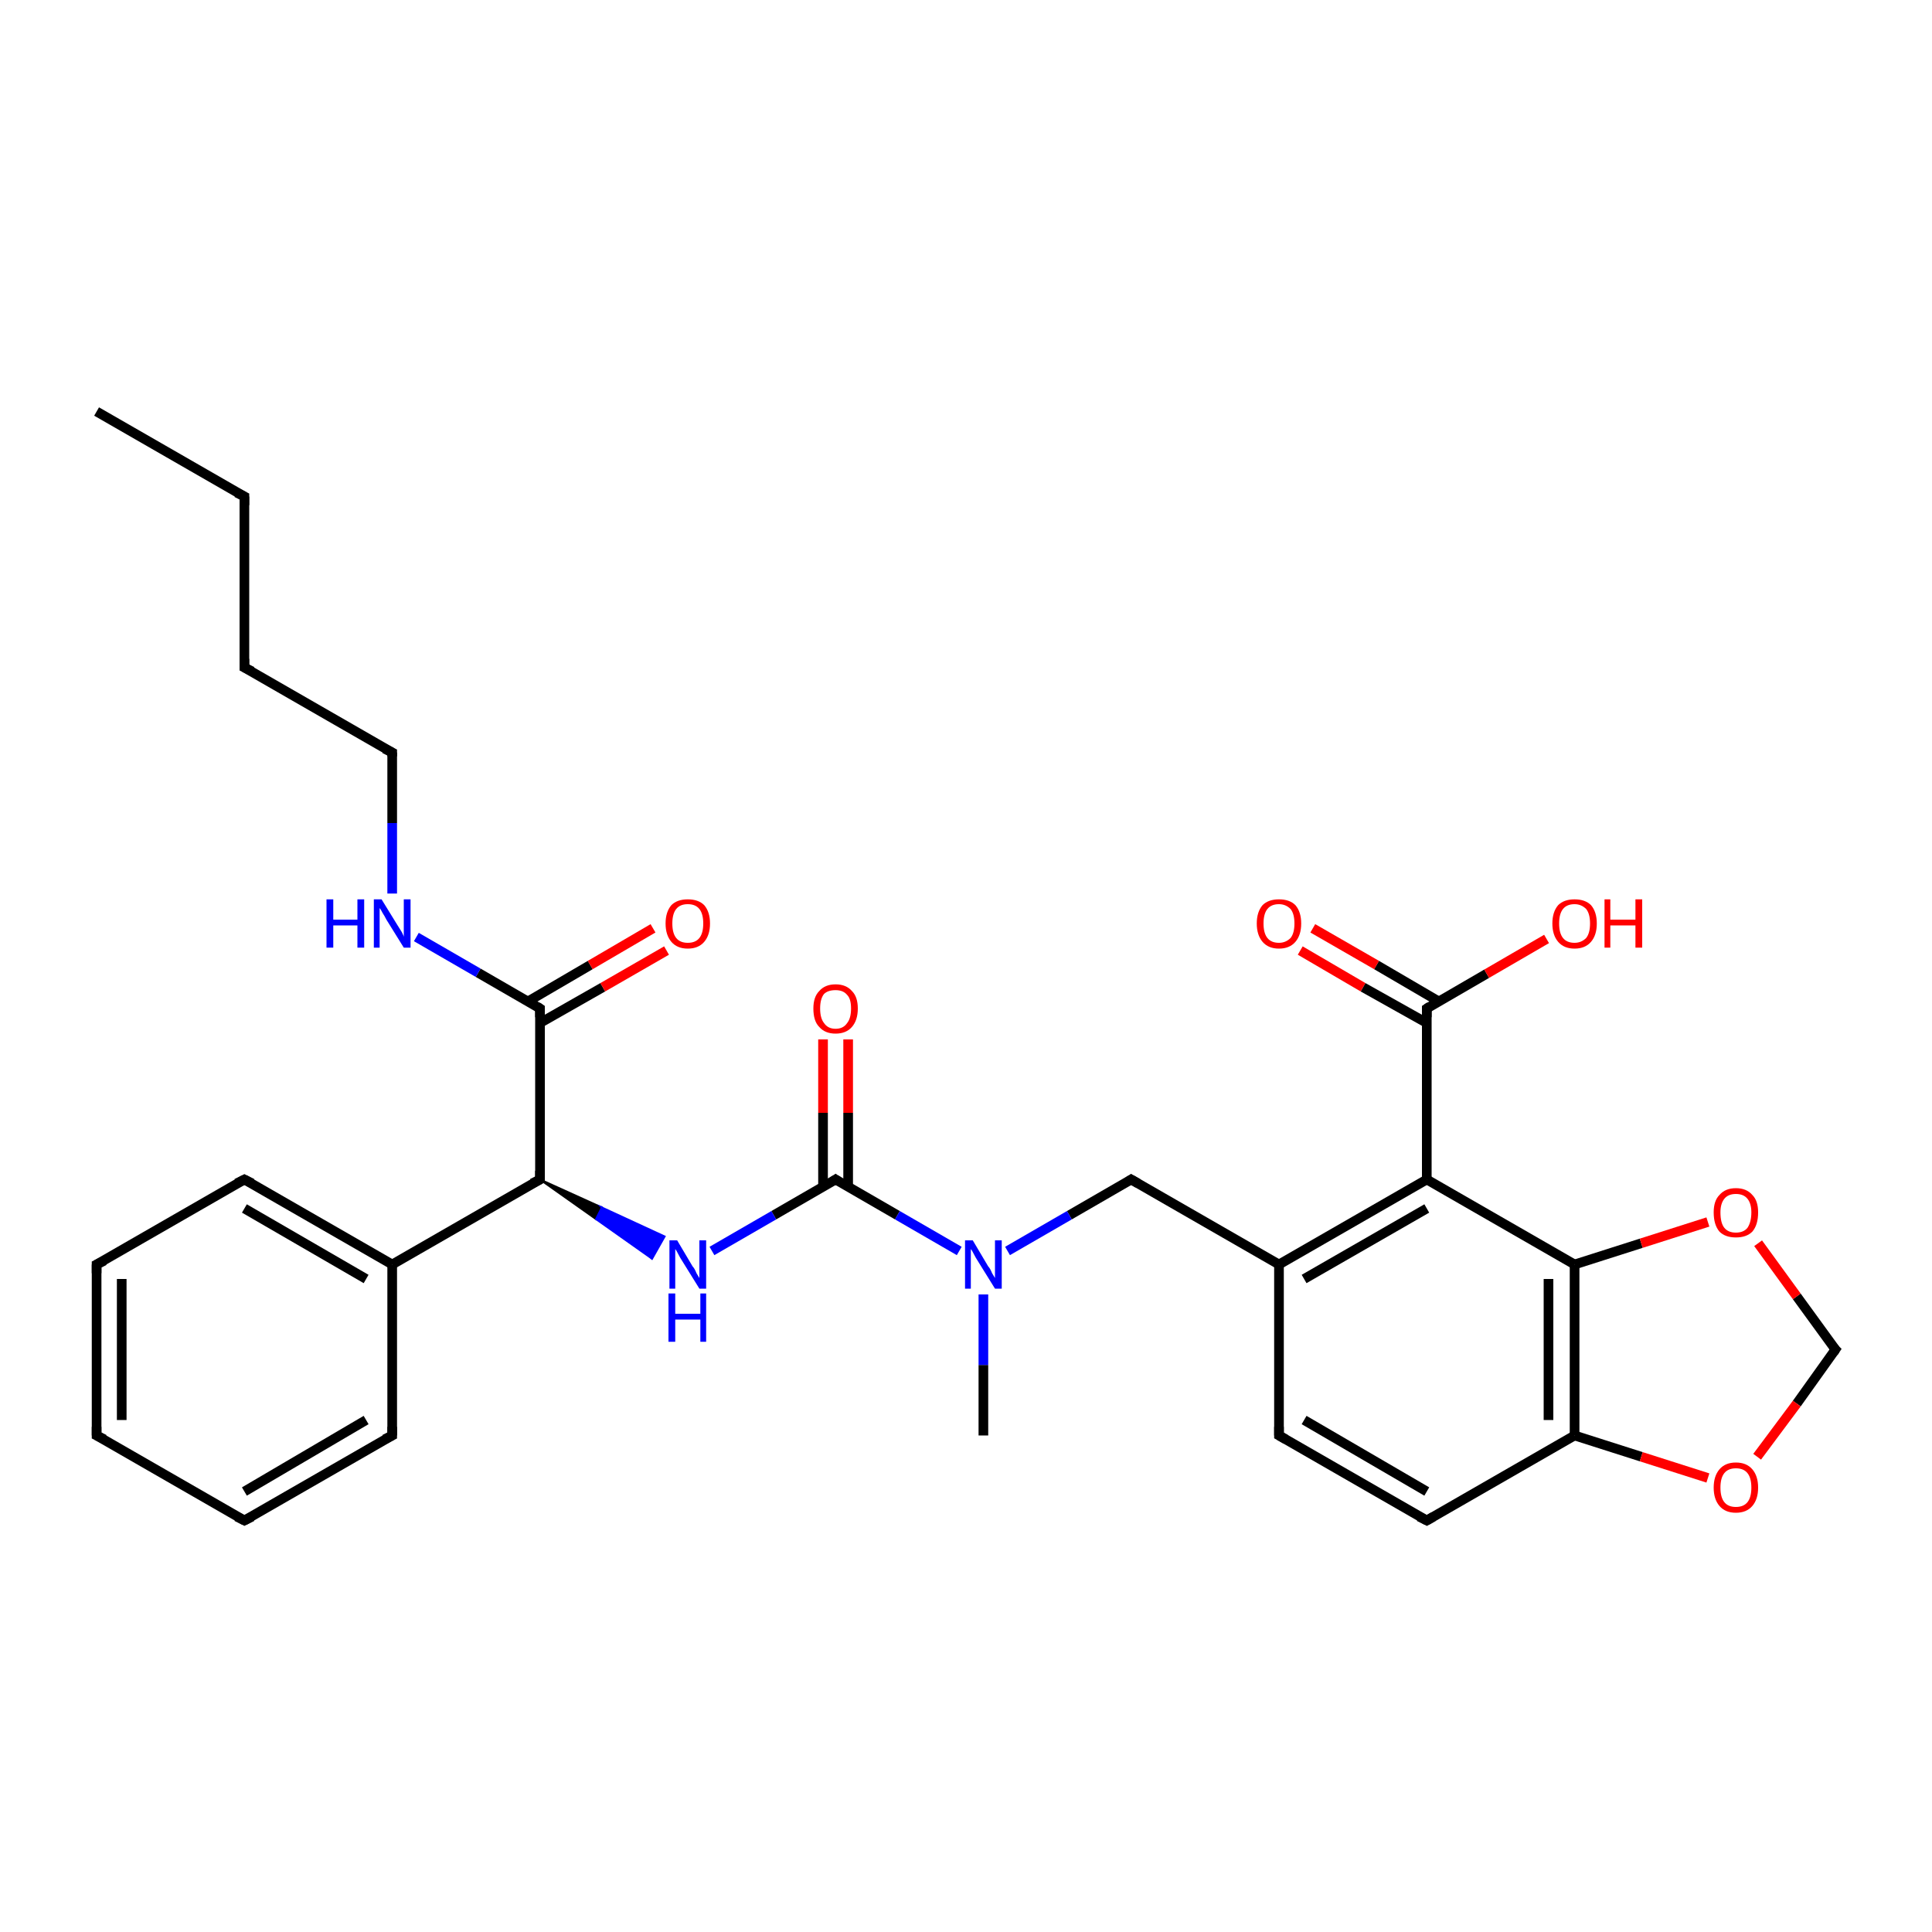 <?xml version='1.0' encoding='iso-8859-1'?>
<svg version='1.1' baseProfile='full'
              xmlns='http://www.w3.org/2000/svg'
                      xmlns:rdkit='http://www.rdkit.org/xml'
                      xmlns:xlink='http://www.w3.org/1999/xlink'
                  xml:space='preserve'
width='200px' height='200px' viewBox='0 0 200 200'>
<!-- END OF HEADER -->
<rect style='opacity:1.0;fill:#FFFFFF;stroke:none' width='200.0' height='200.0' x='0.0' y='0.0'> </rect>
<path class='bond-0 atom-0 atom-1' d='M 10.0,148.6 L 10.0,130.9' style='fill:none;fill-rule:evenodd;stroke:#000000;stroke-width:1.0px;stroke-linecap:butt;stroke-linejoin:miter;stroke-opacity:1' />
<path class='bond-0 atom-0 atom-1' d='M 12.6,147.0 L 12.6,132.4' style='fill:none;fill-rule:evenodd;stroke:#000000;stroke-width:1.0px;stroke-linecap:butt;stroke-linejoin:miter;stroke-opacity:1' />
<path class='bond-1 atom-0 atom-29' d='M 10.0,148.6 L 25.3,157.4' style='fill:none;fill-rule:evenodd;stroke:#000000;stroke-width:1.0px;stroke-linecap:butt;stroke-linejoin:miter;stroke-opacity:1' />
<path class='bond-2 atom-1 atom-2' d='M 10.0,130.9 L 25.3,122.1' style='fill:none;fill-rule:evenodd;stroke:#000000;stroke-width:1.0px;stroke-linecap:butt;stroke-linejoin:miter;stroke-opacity:1' />
<path class='bond-3 atom-2 atom-11' d='M 25.3,122.1 L 40.6,130.9' style='fill:none;fill-rule:evenodd;stroke:#000000;stroke-width:1.0px;stroke-linecap:butt;stroke-linejoin:miter;stroke-opacity:1' />
<path class='bond-3 atom-2 atom-11' d='M 25.3,125.1 L 37.9,132.4' style='fill:none;fill-rule:evenodd;stroke:#000000;stroke-width:1.0px;stroke-linecap:butt;stroke-linejoin:miter;stroke-opacity:1' />
<path class='bond-4 atom-3 atom-5' d='M 132.4,148.6 L 147.7,157.4' style='fill:none;fill-rule:evenodd;stroke:#000000;stroke-width:1.0px;stroke-linecap:butt;stroke-linejoin:miter;stroke-opacity:1' />
<path class='bond-4 atom-3 atom-5' d='M 135.0,147.0 L 147.7,154.4' style='fill:none;fill-rule:evenodd;stroke:#000000;stroke-width:1.0px;stroke-linecap:butt;stroke-linejoin:miter;stroke-opacity:1' />
<path class='bond-5 atom-3 atom-12' d='M 132.4,148.6 L 132.4,130.9' style='fill:none;fill-rule:evenodd;stroke:#000000;stroke-width:1.0px;stroke-linecap:butt;stroke-linejoin:miter;stroke-opacity:1' />
<path class='bond-6 atom-4 atom-6' d='M 25.3,51.4 L 10.0,42.6' style='fill:none;fill-rule:evenodd;stroke:#000000;stroke-width:1.0px;stroke-linecap:butt;stroke-linejoin:miter;stroke-opacity:1' />
<path class='bond-7 atom-4 atom-10' d='M 25.3,51.4 L 25.3,69.1' style='fill:none;fill-rule:evenodd;stroke:#000000;stroke-width:1.0px;stroke-linecap:butt;stroke-linejoin:miter;stroke-opacity:1' />
<path class='bond-8 atom-5 atom-13' d='M 147.7,157.4 L 163.0,148.6' style='fill:none;fill-rule:evenodd;stroke:#000000;stroke-width:1.0px;stroke-linecap:butt;stroke-linejoin:miter;stroke-opacity:1' />
<path class='bond-9 atom-7 atom-31' d='M 101.8,148.6 L 101.8,141.3' style='fill:none;fill-rule:evenodd;stroke:#000000;stroke-width:1.0px;stroke-linecap:butt;stroke-linejoin:miter;stroke-opacity:1' />
<path class='bond-9 atom-7 atom-31' d='M 101.8,141.3 L 101.8,134.0' style='fill:none;fill-rule:evenodd;stroke:#0000FF;stroke-width:1.0px;stroke-linecap:butt;stroke-linejoin:miter;stroke-opacity:1' />
<path class='bond-10 atom-8 atom-11' d='M 55.9,122.1 L 40.6,130.9' style='fill:none;fill-rule:evenodd;stroke:#000000;stroke-width:1.0px;stroke-linecap:butt;stroke-linejoin:miter;stroke-opacity:1' />
<path class='bond-11 atom-8 atom-15' d='M 55.9,122.1 L 55.9,104.4' style='fill:none;fill-rule:evenodd;stroke:#000000;stroke-width:1.0px;stroke-linecap:butt;stroke-linejoin:miter;stroke-opacity:1' />
<path class='bond-12 atom-8 atom-30' d='M 55.9,122.1 L 62.3,125.0 L 61.7,126.2 Z' style='fill:#000000;fill-rule:evenodd;fill-opacity:1;stroke:#000000;stroke-width:0.2px;stroke-linecap:butt;stroke-linejoin:miter;stroke-miterlimit:10;stroke-opacity:1;' />
<path class='bond-12 atom-8 atom-30' d='M 62.3,125.0 L 67.5,130.3 L 68.8,128.0 Z' style='fill:#0000FF;fill-rule:evenodd;fill-opacity:1;stroke:#0000FF;stroke-width:0.2px;stroke-linecap:butt;stroke-linejoin:miter;stroke-miterlimit:10;stroke-opacity:1;' />
<path class='bond-12 atom-8 atom-30' d='M 62.3,125.0 L 61.7,126.2 L 67.5,130.3 Z' style='fill:#0000FF;fill-rule:evenodd;fill-opacity:1;stroke:#0000FF;stroke-width:0.2px;stroke-linecap:butt;stroke-linejoin:miter;stroke-miterlimit:10;stroke-opacity:1;' />
<path class='bond-13 atom-9 atom-12' d='M 147.7,122.1 L 132.4,130.9' style='fill:none;fill-rule:evenodd;stroke:#000000;stroke-width:1.0px;stroke-linecap:butt;stroke-linejoin:miter;stroke-opacity:1' />
<path class='bond-13 atom-9 atom-12' d='M 147.7,125.1 L 135.0,132.4' style='fill:none;fill-rule:evenodd;stroke:#000000;stroke-width:1.0px;stroke-linecap:butt;stroke-linejoin:miter;stroke-opacity:1' />
<path class='bond-14 atom-9 atom-14' d='M 147.7,122.1 L 163.0,130.9' style='fill:none;fill-rule:evenodd;stroke:#000000;stroke-width:1.0px;stroke-linecap:butt;stroke-linejoin:miter;stroke-opacity:1' />
<path class='bond-15 atom-9 atom-16' d='M 147.7,122.1 L 147.7,104.4' style='fill:none;fill-rule:evenodd;stroke:#000000;stroke-width:1.0px;stroke-linecap:butt;stroke-linejoin:miter;stroke-opacity:1' />
<path class='bond-16 atom-10 atom-19' d='M 25.3,69.1 L 40.6,77.9' style='fill:none;fill-rule:evenodd;stroke:#000000;stroke-width:1.0px;stroke-linecap:butt;stroke-linejoin:miter;stroke-opacity:1' />
<path class='bond-17 atom-11 atom-20' d='M 40.6,130.9 L 40.6,148.6' style='fill:none;fill-rule:evenodd;stroke:#000000;stroke-width:1.0px;stroke-linecap:butt;stroke-linejoin:miter;stroke-opacity:1' />
<path class='bond-18 atom-12 atom-21' d='M 132.4,130.9 L 117.1,122.1' style='fill:none;fill-rule:evenodd;stroke:#000000;stroke-width:1.0px;stroke-linecap:butt;stroke-linejoin:miter;stroke-opacity:1' />
<path class='bond-19 atom-13 atom-14' d='M 163.0,148.6 L 163.0,130.9' style='fill:none;fill-rule:evenodd;stroke:#000000;stroke-width:1.0px;stroke-linecap:butt;stroke-linejoin:miter;stroke-opacity:1' />
<path class='bond-19 atom-13 atom-14' d='M 160.3,147.0 L 160.3,132.4' style='fill:none;fill-rule:evenodd;stroke:#000000;stroke-width:1.0px;stroke-linecap:butt;stroke-linejoin:miter;stroke-opacity:1' />
<path class='bond-20 atom-13 atom-26' d='M 163.0,148.6 L 169.9,150.8' style='fill:none;fill-rule:evenodd;stroke:#000000;stroke-width:1.0px;stroke-linecap:butt;stroke-linejoin:miter;stroke-opacity:1' />
<path class='bond-20 atom-13 atom-26' d='M 169.9,150.8 L 176.8,153.0' style='fill:none;fill-rule:evenodd;stroke:#FF0000;stroke-width:1.0px;stroke-linecap:butt;stroke-linejoin:miter;stroke-opacity:1' />
<path class='bond-21 atom-14 atom-27' d='M 163.0,130.9 L 169.9,128.7' style='fill:none;fill-rule:evenodd;stroke:#000000;stroke-width:1.0px;stroke-linecap:butt;stroke-linejoin:miter;stroke-opacity:1' />
<path class='bond-21 atom-14 atom-27' d='M 169.9,128.7 L 176.8,126.5' style='fill:none;fill-rule:evenodd;stroke:#FF0000;stroke-width:1.0px;stroke-linecap:butt;stroke-linejoin:miter;stroke-opacity:1' />
<path class='bond-22 atom-15 atom-22' d='M 55.9,104.4 L 49.5,100.7' style='fill:none;fill-rule:evenodd;stroke:#000000;stroke-width:1.0px;stroke-linecap:butt;stroke-linejoin:miter;stroke-opacity:1' />
<path class='bond-22 atom-15 atom-22' d='M 49.5,100.7 L 43.1,97.0' style='fill:none;fill-rule:evenodd;stroke:#0000FF;stroke-width:1.0px;stroke-linecap:butt;stroke-linejoin:miter;stroke-opacity:1' />
<path class='bond-23 atom-15 atom-24' d='M 55.9,105.9 L 62.4,102.2' style='fill:none;fill-rule:evenodd;stroke:#000000;stroke-width:1.0px;stroke-linecap:butt;stroke-linejoin:miter;stroke-opacity:1' />
<path class='bond-23 atom-15 atom-24' d='M 62.4,102.2 L 69.0,98.4' style='fill:none;fill-rule:evenodd;stroke:#FF0000;stroke-width:1.0px;stroke-linecap:butt;stroke-linejoin:miter;stroke-opacity:1' />
<path class='bond-23 atom-15 atom-24' d='M 54.6,103.7 L 61.1,99.9' style='fill:none;fill-rule:evenodd;stroke:#000000;stroke-width:1.0px;stroke-linecap:butt;stroke-linejoin:miter;stroke-opacity:1' />
<path class='bond-23 atom-15 atom-24' d='M 61.1,99.9 L 67.6,96.1' style='fill:none;fill-rule:evenodd;stroke:#FF0000;stroke-width:1.0px;stroke-linecap:butt;stroke-linejoin:miter;stroke-opacity:1' />
<path class='bond-24 atom-16 atom-23' d='M 149.0,103.7 L 142.5,99.9' style='fill:none;fill-rule:evenodd;stroke:#000000;stroke-width:1.0px;stroke-linecap:butt;stroke-linejoin:miter;stroke-opacity:1' />
<path class='bond-24 atom-16 atom-23' d='M 142.5,99.9 L 135.9,96.1' style='fill:none;fill-rule:evenodd;stroke:#FF0000;stroke-width:1.0px;stroke-linecap:butt;stroke-linejoin:miter;stroke-opacity:1' />
<path class='bond-24 atom-16 atom-23' d='M 147.7,105.9 L 141.1,102.2' style='fill:none;fill-rule:evenodd;stroke:#000000;stroke-width:1.0px;stroke-linecap:butt;stroke-linejoin:miter;stroke-opacity:1' />
<path class='bond-24 atom-16 atom-23' d='M 141.1,102.2 L 134.6,98.4' style='fill:none;fill-rule:evenodd;stroke:#FF0000;stroke-width:1.0px;stroke-linecap:butt;stroke-linejoin:miter;stroke-opacity:1' />
<path class='bond-25 atom-16 atom-25' d='M 147.7,104.4 L 153.9,100.8' style='fill:none;fill-rule:evenodd;stroke:#000000;stroke-width:1.0px;stroke-linecap:butt;stroke-linejoin:miter;stroke-opacity:1' />
<path class='bond-25 atom-16 atom-25' d='M 153.9,100.8 L 160.1,97.2' style='fill:none;fill-rule:evenodd;stroke:#FF0000;stroke-width:1.0px;stroke-linecap:butt;stroke-linejoin:miter;stroke-opacity:1' />
<path class='bond-26 atom-17 atom-26' d='M 190.0,139.7 L 186.0,145.3' style='fill:none;fill-rule:evenodd;stroke:#000000;stroke-width:1.0px;stroke-linecap:butt;stroke-linejoin:miter;stroke-opacity:1' />
<path class='bond-26 atom-17 atom-26' d='M 186.0,145.3 L 181.9,150.8' style='fill:none;fill-rule:evenodd;stroke:#FF0000;stroke-width:1.0px;stroke-linecap:butt;stroke-linejoin:miter;stroke-opacity:1' />
<path class='bond-27 atom-17 atom-27' d='M 190.0,139.7 L 186.0,134.2' style='fill:none;fill-rule:evenodd;stroke:#000000;stroke-width:1.0px;stroke-linecap:butt;stroke-linejoin:miter;stroke-opacity:1' />
<path class='bond-27 atom-17 atom-27' d='M 186.0,134.2 L 182.0,128.7' style='fill:none;fill-rule:evenodd;stroke:#FF0000;stroke-width:1.0px;stroke-linecap:butt;stroke-linejoin:miter;stroke-opacity:1' />
<path class='bond-28 atom-18 atom-28' d='M 87.8,122.8 L 87.8,115.2' style='fill:none;fill-rule:evenodd;stroke:#000000;stroke-width:1.0px;stroke-linecap:butt;stroke-linejoin:miter;stroke-opacity:1' />
<path class='bond-28 atom-18 atom-28' d='M 87.8,115.2 L 87.8,107.6' style='fill:none;fill-rule:evenodd;stroke:#FF0000;stroke-width:1.0px;stroke-linecap:butt;stroke-linejoin:miter;stroke-opacity:1' />
<path class='bond-28 atom-18 atom-28' d='M 85.2,122.8 L 85.2,115.2' style='fill:none;fill-rule:evenodd;stroke:#000000;stroke-width:1.0px;stroke-linecap:butt;stroke-linejoin:miter;stroke-opacity:1' />
<path class='bond-28 atom-18 atom-28' d='M 85.2,115.2 L 85.2,107.6' style='fill:none;fill-rule:evenodd;stroke:#FF0000;stroke-width:1.0px;stroke-linecap:butt;stroke-linejoin:miter;stroke-opacity:1' />
<path class='bond-29 atom-18 atom-30' d='M 86.5,122.1 L 80.1,125.8' style='fill:none;fill-rule:evenodd;stroke:#000000;stroke-width:1.0px;stroke-linecap:butt;stroke-linejoin:miter;stroke-opacity:1' />
<path class='bond-29 atom-18 atom-30' d='M 80.1,125.8 L 73.7,129.5' style='fill:none;fill-rule:evenodd;stroke:#0000FF;stroke-width:1.0px;stroke-linecap:butt;stroke-linejoin:miter;stroke-opacity:1' />
<path class='bond-30 atom-18 atom-31' d='M 86.5,122.1 L 92.9,125.8' style='fill:none;fill-rule:evenodd;stroke:#000000;stroke-width:1.0px;stroke-linecap:butt;stroke-linejoin:miter;stroke-opacity:1' />
<path class='bond-30 atom-18 atom-31' d='M 92.9,125.8 L 99.3,129.5' style='fill:none;fill-rule:evenodd;stroke:#0000FF;stroke-width:1.0px;stroke-linecap:butt;stroke-linejoin:miter;stroke-opacity:1' />
<path class='bond-31 atom-19 atom-22' d='M 40.6,77.9 L 40.6,85.2' style='fill:none;fill-rule:evenodd;stroke:#000000;stroke-width:1.0px;stroke-linecap:butt;stroke-linejoin:miter;stroke-opacity:1' />
<path class='bond-31 atom-19 atom-22' d='M 40.6,85.2 L 40.6,92.5' style='fill:none;fill-rule:evenodd;stroke:#0000FF;stroke-width:1.0px;stroke-linecap:butt;stroke-linejoin:miter;stroke-opacity:1' />
<path class='bond-32 atom-20 atom-29' d='M 40.6,148.6 L 25.3,157.4' style='fill:none;fill-rule:evenodd;stroke:#000000;stroke-width:1.0px;stroke-linecap:butt;stroke-linejoin:miter;stroke-opacity:1' />
<path class='bond-32 atom-20 atom-29' d='M 37.9,147.0 L 25.3,154.4' style='fill:none;fill-rule:evenodd;stroke:#000000;stroke-width:1.0px;stroke-linecap:butt;stroke-linejoin:miter;stroke-opacity:1' />
<path class='bond-33 atom-21 atom-31' d='M 117.1,122.1 L 110.7,125.8' style='fill:none;fill-rule:evenodd;stroke:#000000;stroke-width:1.0px;stroke-linecap:butt;stroke-linejoin:miter;stroke-opacity:1' />
<path class='bond-33 atom-21 atom-31' d='M 110.7,125.8 L 104.3,129.5' style='fill:none;fill-rule:evenodd;stroke:#0000FF;stroke-width:1.0px;stroke-linecap:butt;stroke-linejoin:miter;stroke-opacity:1' />
<path d='M 10.0,147.7 L 10.0,148.6 L 10.8,149.0' style='fill:none;stroke:#000000;stroke-width:1.0px;stroke-linecap:butt;stroke-linejoin:miter;stroke-miterlimit:10;stroke-opacity:1;' />
<path d='M 10.0,131.8 L 10.0,130.9 L 10.8,130.5' style='fill:none;stroke:#000000;stroke-width:1.0px;stroke-linecap:butt;stroke-linejoin:miter;stroke-miterlimit:10;stroke-opacity:1;' />
<path d='M 24.5,122.5 L 25.3,122.1 L 26.1,122.5' style='fill:none;stroke:#000000;stroke-width:1.0px;stroke-linecap:butt;stroke-linejoin:miter;stroke-miterlimit:10;stroke-opacity:1;' />
<path d='M 133.1,149.0 L 132.4,148.6 L 132.4,147.7' style='fill:none;stroke:#000000;stroke-width:1.0px;stroke-linecap:butt;stroke-linejoin:miter;stroke-miterlimit:10;stroke-opacity:1;' />
<path d='M 24.5,51.0 L 25.3,51.4 L 25.3,52.3' style='fill:none;stroke:#000000;stroke-width:1.0px;stroke-linecap:butt;stroke-linejoin:miter;stroke-miterlimit:10;stroke-opacity:1;' />
<path d='M 146.9,157.0 L 147.7,157.4 L 148.4,157.0' style='fill:none;stroke:#000000;stroke-width:1.0px;stroke-linecap:butt;stroke-linejoin:miter;stroke-miterlimit:10;stroke-opacity:1;' />
<path d='M 55.1,122.5 L 55.9,122.1 L 55.9,121.2' style='fill:none;stroke:#000000;stroke-width:1.0px;stroke-linecap:butt;stroke-linejoin:miter;stroke-miterlimit:10;stroke-opacity:1;' />
<path d='M 25.3,68.2 L 25.3,69.1 L 26.1,69.5' style='fill:none;stroke:#000000;stroke-width:1.0px;stroke-linecap:butt;stroke-linejoin:miter;stroke-miterlimit:10;stroke-opacity:1;' />
<path d='M 55.9,105.3 L 55.9,104.4 L 55.6,104.2' style='fill:none;stroke:#000000;stroke-width:1.0px;stroke-linecap:butt;stroke-linejoin:miter;stroke-miterlimit:10;stroke-opacity:1;' />
<path d='M 147.7,105.3 L 147.7,104.4 L 148.0,104.2' style='fill:none;stroke:#000000;stroke-width:1.0px;stroke-linecap:butt;stroke-linejoin:miter;stroke-miterlimit:10;stroke-opacity:1;' />
<path d='M 189.8,140.0 L 190.0,139.7 L 189.8,139.5' style='fill:none;stroke:#000000;stroke-width:1.0px;stroke-linecap:butt;stroke-linejoin:miter;stroke-miterlimit:10;stroke-opacity:1;' />
<path d='M 86.2,122.3 L 86.5,122.1 L 86.8,122.3' style='fill:none;stroke:#000000;stroke-width:1.0px;stroke-linecap:butt;stroke-linejoin:miter;stroke-miterlimit:10;stroke-opacity:1;' />
<path d='M 39.8,77.5 L 40.6,77.9 L 40.6,78.3' style='fill:none;stroke:#000000;stroke-width:1.0px;stroke-linecap:butt;stroke-linejoin:miter;stroke-miterlimit:10;stroke-opacity:1;' />
<path d='M 40.6,147.7 L 40.6,148.6 L 39.8,149.0' style='fill:none;stroke:#000000;stroke-width:1.0px;stroke-linecap:butt;stroke-linejoin:miter;stroke-miterlimit:10;stroke-opacity:1;' />
<path d='M 117.8,122.5 L 117.1,122.1 L 116.8,122.3' style='fill:none;stroke:#000000;stroke-width:1.0px;stroke-linecap:butt;stroke-linejoin:miter;stroke-miterlimit:10;stroke-opacity:1;' />
<path d='M 24.5,157.0 L 25.3,157.4 L 26.1,157.0' style='fill:none;stroke:#000000;stroke-width:1.0px;stroke-linecap:butt;stroke-linejoin:miter;stroke-miterlimit:10;stroke-opacity:1;' />
<path class='atom-22' d='M 33.8 93.1
L 34.5 93.1
L 34.5 95.2
L 37.0 95.2
L 37.0 93.1
L 37.7 93.1
L 37.7 98.1
L 37.0 98.1
L 37.0 95.8
L 34.5 95.8
L 34.5 98.1
L 33.8 98.1
L 33.8 93.1
' fill='#0000FF'/>
<path class='atom-22' d='M 39.5 93.1
L 41.1 95.7
Q 41.3 96.0, 41.6 96.5
Q 41.8 96.9, 41.8 97.0
L 41.8 93.1
L 42.5 93.1
L 42.5 98.1
L 41.8 98.1
L 40.0 95.2
Q 39.8 94.8, 39.6 94.5
Q 39.4 94.1, 39.3 94.0
L 39.3 98.1
L 38.7 98.1
L 38.7 93.1
L 39.5 93.1
' fill='#0000FF'/>
<path class='atom-23' d='M 130.1 95.6
Q 130.1 94.4, 130.7 93.7
Q 131.3 93.1, 132.4 93.1
Q 133.5 93.1, 134.1 93.7
Q 134.7 94.4, 134.7 95.6
Q 134.7 96.8, 134.1 97.5
Q 133.5 98.2, 132.4 98.2
Q 131.3 98.2, 130.7 97.5
Q 130.1 96.8, 130.1 95.6
M 132.4 97.6
Q 133.1 97.6, 133.6 97.1
Q 134.0 96.6, 134.0 95.6
Q 134.0 94.6, 133.6 94.1
Q 133.1 93.6, 132.4 93.6
Q 131.6 93.6, 131.2 94.1
Q 130.8 94.6, 130.8 95.6
Q 130.8 96.6, 131.2 97.1
Q 131.6 97.6, 132.4 97.6
' fill='#FF0000'/>
<path class='atom-24' d='M 68.9 95.6
Q 68.9 94.4, 69.5 93.7
Q 70.1 93.1, 71.2 93.1
Q 72.3 93.1, 72.9 93.7
Q 73.5 94.4, 73.5 95.6
Q 73.5 96.8, 72.9 97.5
Q 72.3 98.2, 71.2 98.2
Q 70.1 98.2, 69.5 97.5
Q 68.9 96.8, 68.9 95.6
M 71.2 97.6
Q 72.0 97.6, 72.4 97.1
Q 72.8 96.6, 72.8 95.6
Q 72.8 94.6, 72.4 94.1
Q 72.0 93.6, 71.2 93.6
Q 70.4 93.6, 70.0 94.1
Q 69.6 94.6, 69.6 95.6
Q 69.6 96.6, 70.0 97.1
Q 70.4 97.6, 71.2 97.6
' fill='#FF0000'/>
<path class='atom-25' d='M 160.7 95.6
Q 160.7 94.4, 161.3 93.7
Q 161.9 93.1, 163.0 93.1
Q 164.1 93.1, 164.7 93.7
Q 165.3 94.4, 165.3 95.6
Q 165.3 96.8, 164.7 97.5
Q 164.1 98.2, 163.0 98.2
Q 161.9 98.2, 161.3 97.5
Q 160.7 96.8, 160.7 95.6
M 163.0 97.6
Q 163.7 97.6, 164.2 97.1
Q 164.6 96.6, 164.6 95.6
Q 164.6 94.6, 164.2 94.1
Q 163.7 93.6, 163.0 93.6
Q 162.2 93.6, 161.8 94.1
Q 161.4 94.6, 161.4 95.6
Q 161.4 96.6, 161.8 97.1
Q 162.2 97.6, 163.0 97.6
' fill='#FF0000'/>
<path class='atom-25' d='M 166.1 93.1
L 166.7 93.1
L 166.7 95.2
L 169.3 95.2
L 169.3 93.1
L 170.0 93.1
L 170.0 98.1
L 169.3 98.1
L 169.3 95.8
L 166.7 95.8
L 166.7 98.1
L 166.1 98.1
L 166.1 93.1
' fill='#FF0000'/>
<path class='atom-26' d='M 177.4 154.0
Q 177.4 152.8, 178.0 152.1
Q 178.6 151.4, 179.7 151.4
Q 180.8 151.4, 181.4 152.1
Q 182.0 152.8, 182.0 154.0
Q 182.0 155.2, 181.4 155.9
Q 180.8 156.6, 179.7 156.6
Q 178.6 156.6, 178.0 155.9
Q 177.4 155.2, 177.4 154.0
M 179.7 156.0
Q 180.5 156.0, 180.9 155.5
Q 181.3 155.0, 181.3 154.0
Q 181.3 153.0, 180.9 152.5
Q 180.5 152.0, 179.7 152.0
Q 178.9 152.0, 178.5 152.5
Q 178.1 153.0, 178.1 154.0
Q 178.1 155.0, 178.5 155.5
Q 178.9 156.0, 179.7 156.0
' fill='#FF0000'/>
<path class='atom-27' d='M 177.4 125.5
Q 177.4 124.3, 178.0 123.7
Q 178.6 123.0, 179.7 123.0
Q 180.8 123.0, 181.4 123.7
Q 182.0 124.3, 182.0 125.5
Q 182.0 126.8, 181.4 127.5
Q 180.8 128.1, 179.7 128.1
Q 178.6 128.1, 178.0 127.5
Q 177.4 126.8, 177.4 125.5
M 179.7 127.6
Q 180.5 127.6, 180.9 127.1
Q 181.3 126.5, 181.3 125.5
Q 181.3 124.6, 180.9 124.1
Q 180.5 123.6, 179.7 123.6
Q 178.9 123.6, 178.5 124.1
Q 178.1 124.6, 178.1 125.5
Q 178.1 126.6, 178.5 127.1
Q 178.9 127.6, 179.7 127.6
' fill='#FF0000'/>
<path class='atom-28' d='M 84.2 104.4
Q 84.2 103.2, 84.8 102.6
Q 85.4 101.9, 86.5 101.9
Q 87.6 101.9, 88.2 102.6
Q 88.8 103.2, 88.8 104.4
Q 88.8 105.6, 88.2 106.3
Q 87.6 107.0, 86.5 107.0
Q 85.4 107.0, 84.8 106.3
Q 84.2 105.7, 84.2 104.4
M 86.5 106.5
Q 87.3 106.5, 87.7 105.9
Q 88.1 105.4, 88.1 104.4
Q 88.1 103.4, 87.7 103.0
Q 87.3 102.5, 86.5 102.5
Q 85.7 102.5, 85.3 102.9
Q 84.9 103.4, 84.9 104.4
Q 84.9 105.4, 85.3 105.9
Q 85.7 106.5, 86.5 106.5
' fill='#FF0000'/>
<path class='atom-30' d='M 70.1 128.4
L 71.7 131.1
Q 71.9 131.3, 72.1 131.8
Q 72.4 132.3, 72.4 132.3
L 72.4 128.4
L 73.1 128.4
L 73.1 133.4
L 72.4 133.4
L 70.6 130.5
Q 70.4 130.2, 70.2 129.8
Q 70.0 129.4, 69.9 129.3
L 69.9 133.4
L 69.3 133.4
L 69.3 128.4
L 70.1 128.4
' fill='#0000FF'/>
<path class='atom-30' d='M 69.2 133.9
L 69.9 133.9
L 69.9 136.0
L 72.5 136.0
L 72.5 133.9
L 73.1 133.9
L 73.1 138.9
L 72.5 138.9
L 72.5 136.6
L 69.9 136.6
L 69.9 138.9
L 69.2 138.9
L 69.2 133.9
' fill='#0000FF'/>
<path class='atom-31' d='M 100.7 128.4
L 102.3 131.1
Q 102.5 131.3, 102.7 131.8
Q 103.0 132.3, 103.0 132.3
L 103.0 128.4
L 103.7 128.4
L 103.7 133.4
L 103.0 133.4
L 101.2 130.5
Q 101.0 130.2, 100.8 129.8
Q 100.6 129.4, 100.5 129.3
L 100.5 133.4
L 99.9 133.4
L 99.9 128.4
L 100.7 128.4
' fill='#0000FF'/>
</svg>
